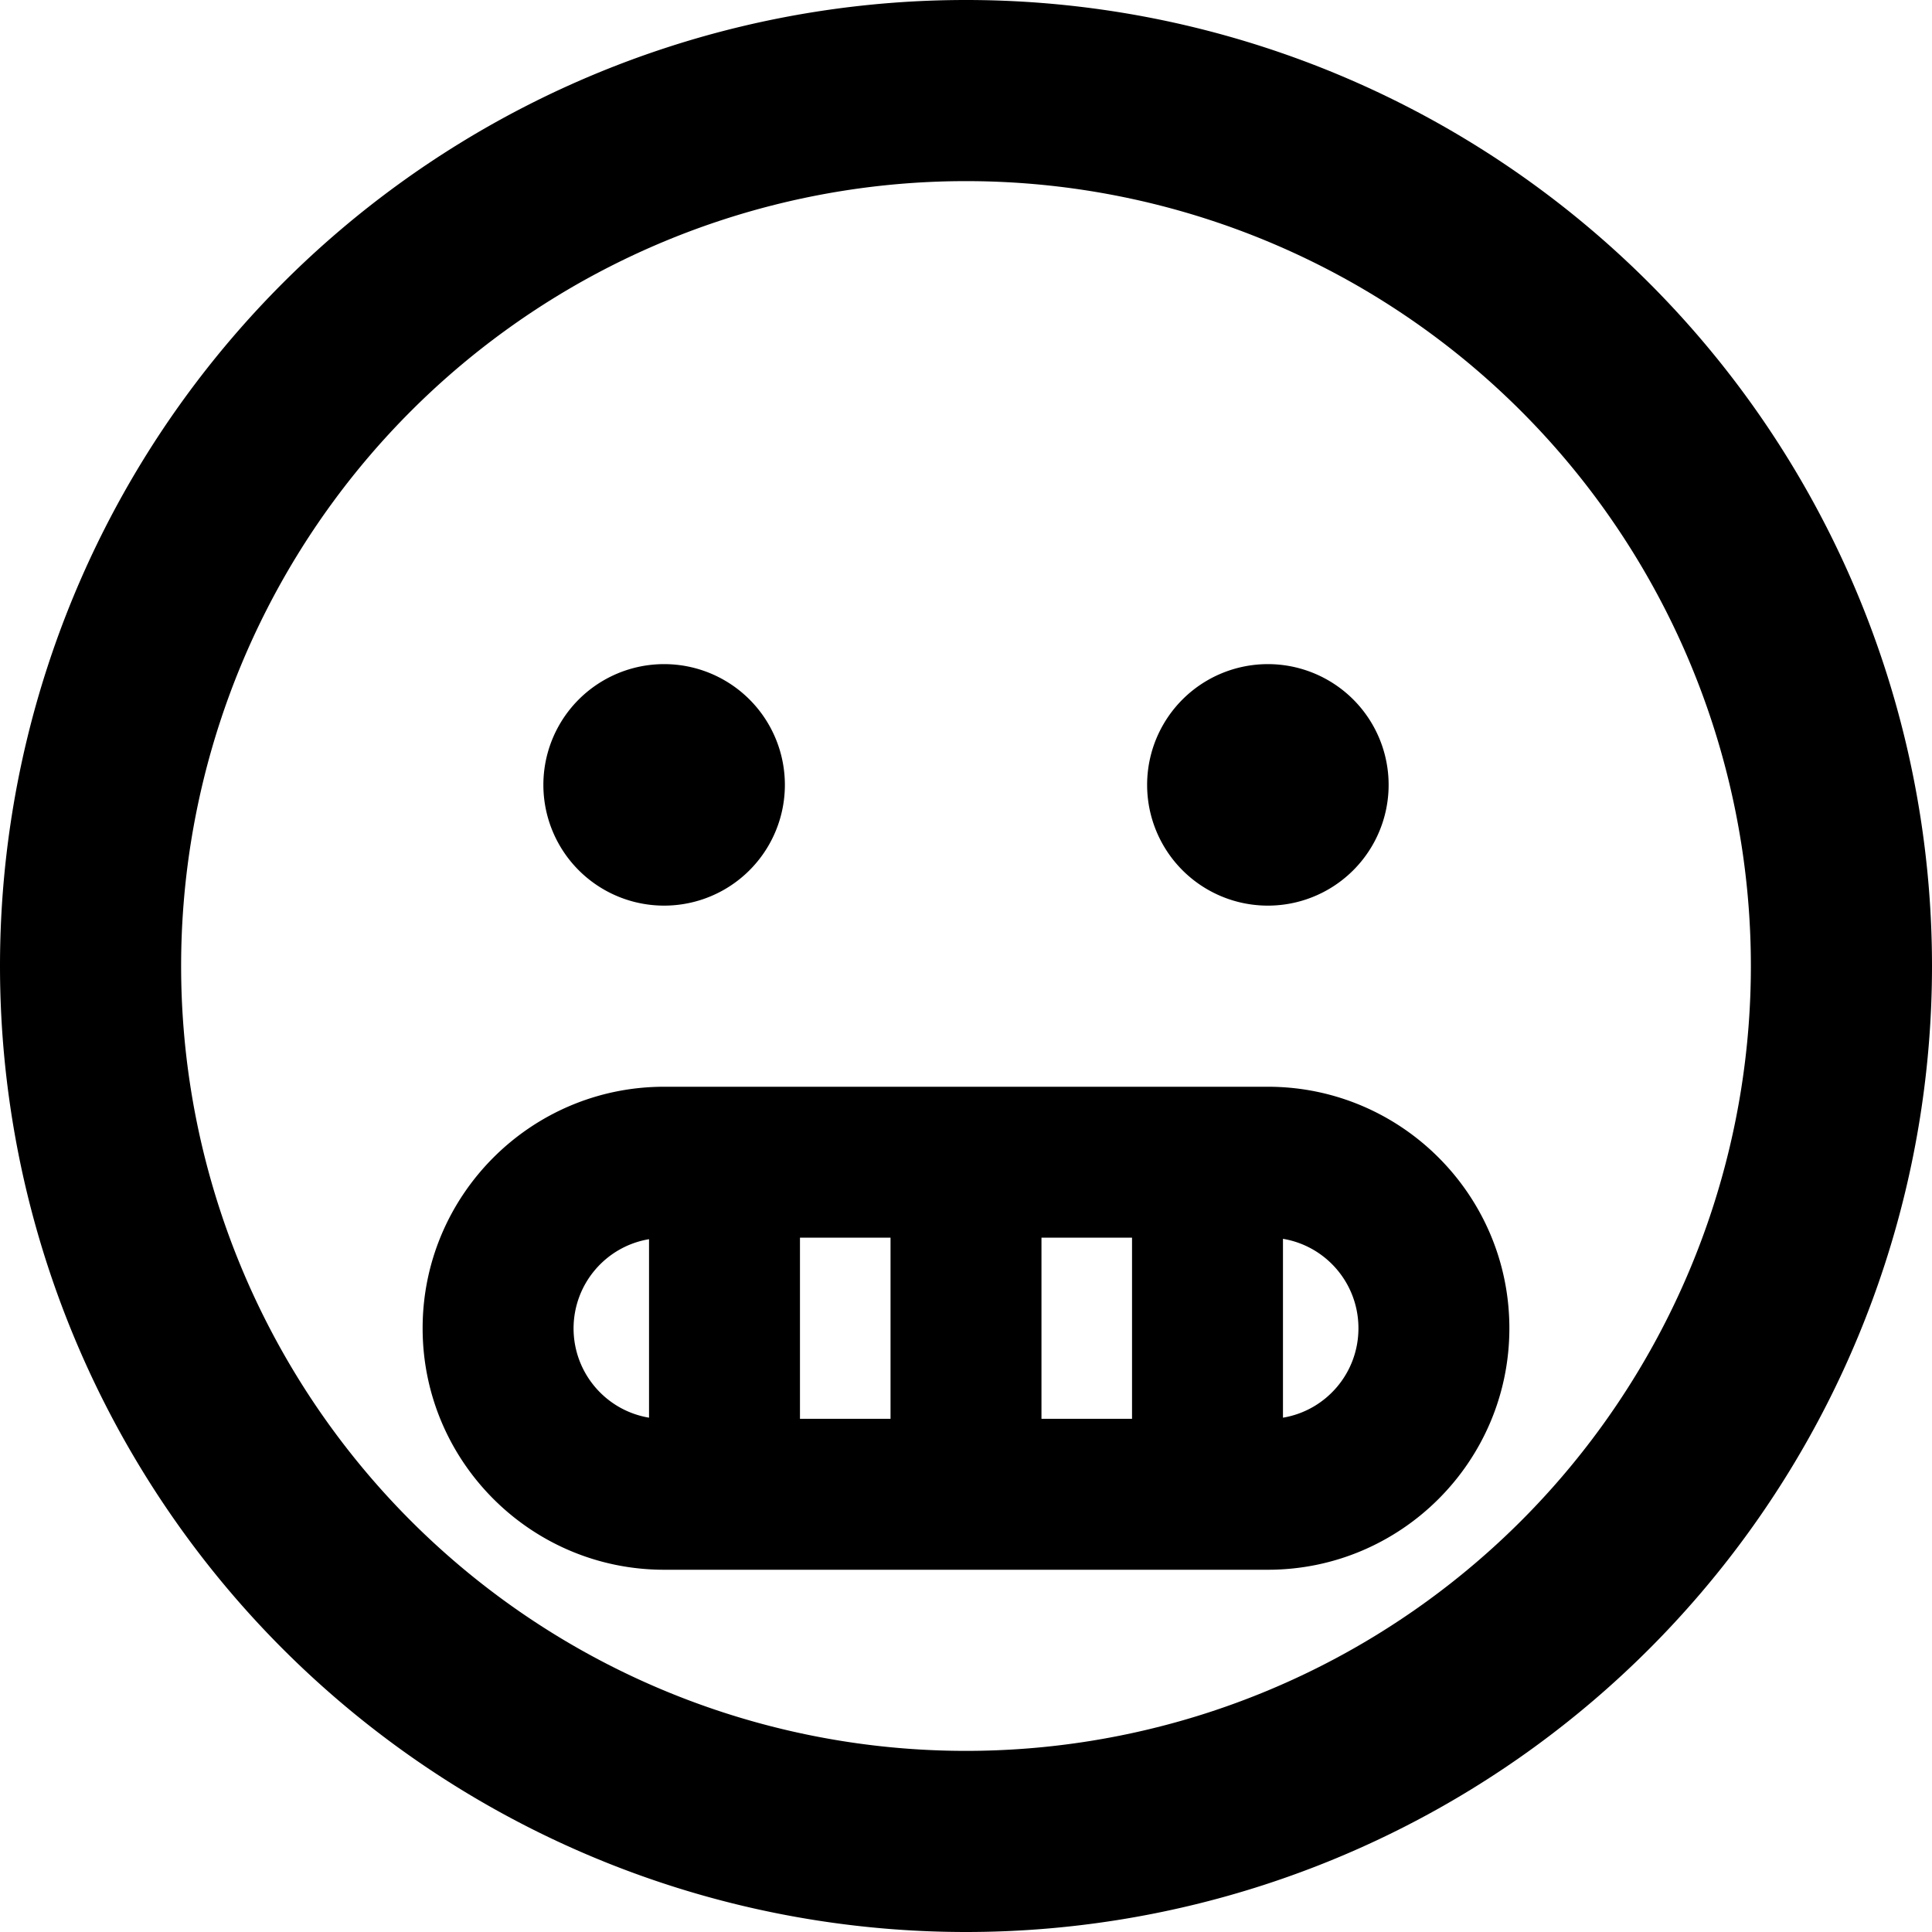 <svg xmlns="http://www.w3.org/2000/svg" viewBox="0 0 512 512"><!--! Font Awesome Pro 7.0.0 by @fontawesome - https://fontawesome.com License - https://fontawesome.com/license (Commercial License) Copyright 2025 Fonticons, Inc. --><path fill="currentColor" d="M256 48a208 208 0 1 0 0 416 208 208 0 1 0 0-416zM512 256a256 256 0 1 1 -512 0 256 256 0 1 1 512 0zM144 208a32 32 0 1 1 64 0 32 32 0 1 1 -64 0zm192-32a32 32 0 1 1 0 64 32 32 0 1 1 0-64zM152 352c0 11.9 8.6 21.8 20 23.7l0-47.3c-11.4 1.9-20 11.8-20 23.7zm84 24l0-48-24 0 0 48 24 0zm64 0l0-48-24 0 0 48 24 0zm40-.3c11.4-1.9 20-11.8 20-23.7s-8.6-21.8-20-23.7l0 47.3zM176 288l160 0c35.3 0 64 28.7 64 64s-28.7 64-64 64l-160 0c-35.3 0-64-28.7-64-64s28.7-64 64-64z"/></svg>